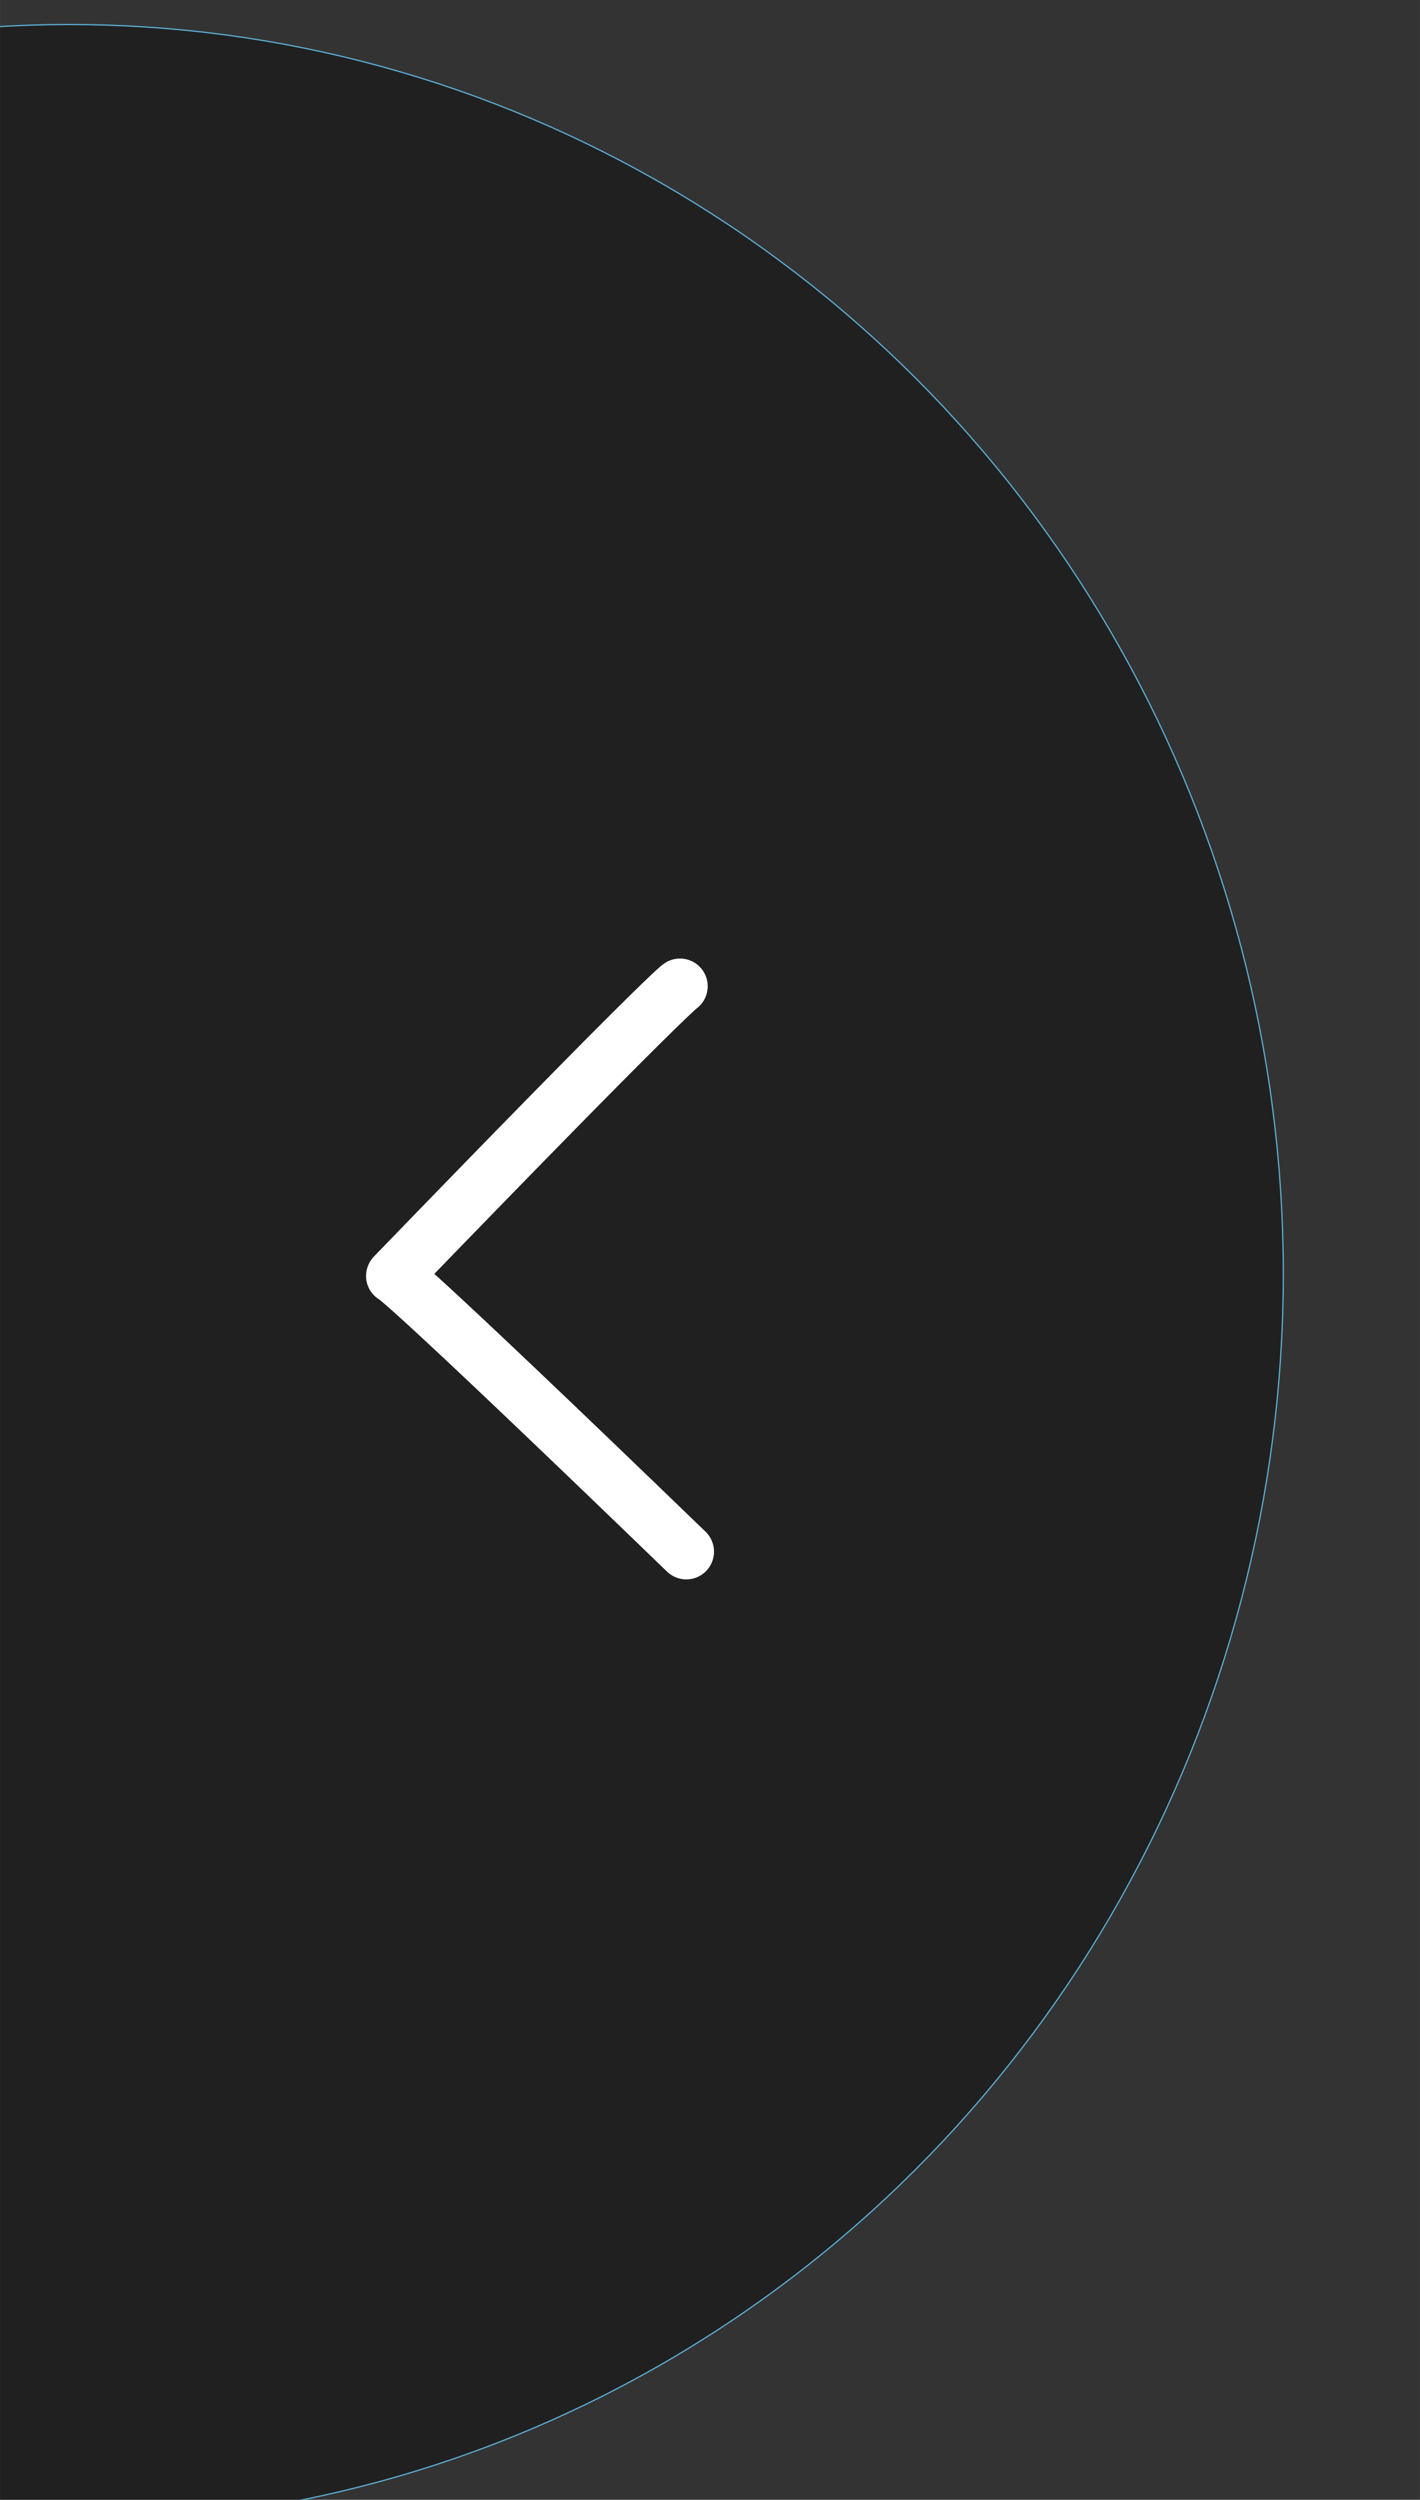 <?xml version="1.0" encoding="UTF-8" standalone="no"?>
<!-- Created with Inkscape (http://www.inkscape.org/) -->

<svg
   xmlns:dc="http://purl.org/dc/elements/1.1/"
   xmlns:cc="http://creativecommons.org/ns#"
   xmlns:rdf="http://www.w3.org/1999/02/22-rdf-syntax-ns#"
   xmlns:svg="http://www.w3.org/2000/svg"
   xmlns="http://www.w3.org/2000/svg"
   xmlns:sodipodi="http://sodipodi.sourceforge.net/DTD/sodipodi-0.dtd"
   xmlns:inkscape="http://www.inkscape.org/namespaces/inkscape"
   width="11.252mm"
   height="19.802mm"
   viewBox="0 0 39.868 70.165"
   id="svg2"
   version="1.1"
   inkscape:version="0.91 r13725"
   sodipodi:docname="arrow.svg">
  <rect x="0" y="0" width="39.868" height="70.165" fill="#333333" stroke="none"/>
  <defs
     id="defs4" />
  <sodipodi:namedview
     id="base"
     pagecolor="#ffffff"
     bordercolor="#666666"
     borderopacity="1.0"
     inkscape:pageopacity="0.0"
     inkscape:pageshadow="2"
     inkscape:zoom="1.4922481"
     inkscape:cx="199.85898"
     inkscape:cy="-74.068422"
     inkscape:document-units="px"
     inkscape:current-layer="layer1"
     showgrid="false"
     fit-margin-top="0"
     fit-margin-left="0"
     fit-margin-right="0"
     fit-margin-bottom="0"
     inkscape:window-width="1366"
     inkscape:window-height="705"
     inkscape:window-x="-8"
     inkscape:window-y="-8"
     inkscape:window-maximized="1" />
  <g
     inkscape:label="Calque 1"
     inkscape:groupmode="layer"
     id="layer1"
     transform="translate(34.301,-1.092)">
    <ellipse
       style="opacity:1;fill:#000000;fill-opacity:0.372;stroke:#5cadd3;stroke-width:0.035;stroke-miterlimit:4;stroke-dasharray:none;stroke-opacity:1"
       id="path4136"
       cx="-32.36"
       cy="36.845"
       rx="34.09"
       ry="35.065" />
    <path
       style="fill:none;fill-rule:evenodd;stroke:#ffffff;stroke-width:1.557;stroke-linecap:round;stroke-linejoin:round;stroke-miterlimit:4;stroke-dasharray:none;stroke-opacity:1"
       d="m -15.033,44.644 c -8.213,-7.934 -8.213,-7.74 -8.213,-7.74 7.635,-7.893 8.036,-8.129 8.036,-8.129"
       id="path4140"
       inkscape:connector-curvature="0"
       sodipodi:nodetypes="ccc" />
  </g>
</svg>
